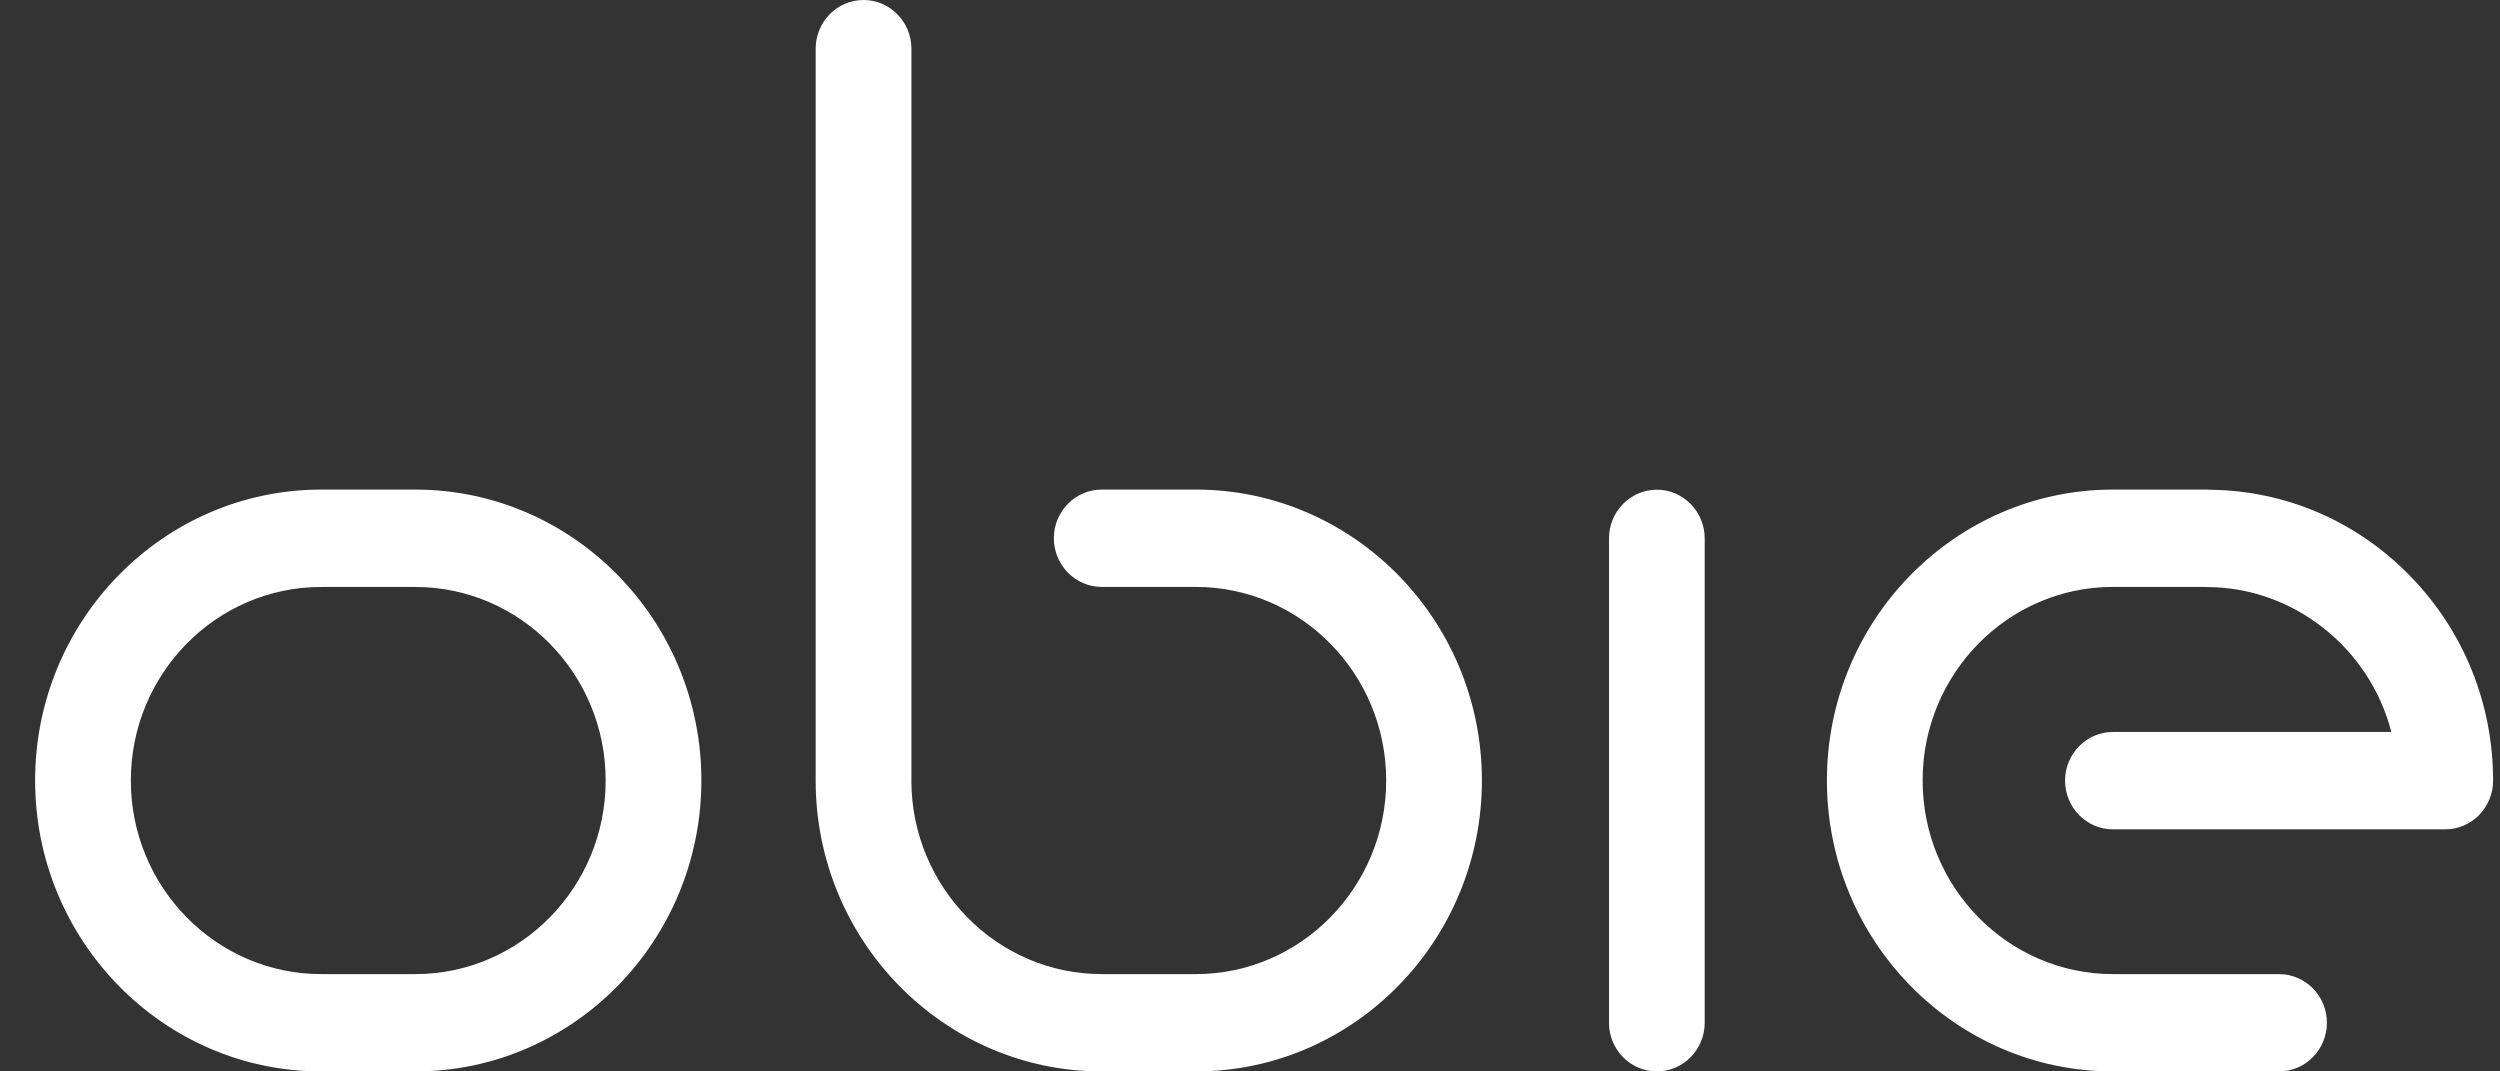 <svg width="42" height="18" viewBox="0 0 42 18" fill="none" xmlns="http://www.w3.org/2000/svg">
<rect x="0" y="0" width="42" height="18" fill="#333333" stroke="none"/>
<path fill-rule="evenodd" clip-rule="evenodd" d="M18.509 8.225H20.09C22.74 8.225 24.896 10.417 24.896 13.112C24.896 15.807 22.74 18 20.09 18H18.509C15.859 18 13.703 15.808 13.703 13.113V0.818C13.703 0.367 14.063 0 14.507 0C14.951 0 15.312 0.367 15.312 0.818V13.112C15.312 13.116 15.312 13.119 15.311 13.123C15.318 14.911 16.752 16.365 18.509 16.365H20.09C21.853 16.365 23.288 14.905 23.288 13.112C23.288 11.319 21.853 9.86 20.09 9.86H18.509C18.066 9.86 17.705 9.493 17.705 9.041C17.705 8.591 18.066 8.225 18.509 8.225ZM40.494 9.68C39.599 8.76 38.408 8.244 37.14 8.228C37.12 8.226 37.1 8.225 37.079 8.225H35.497C32.847 8.225 30.692 10.417 30.692 13.112C30.692 15.807 32.847 18 35.497 18H38.288C38.731 18 39.092 17.633 39.092 17.182C39.092 16.731 38.731 16.365 38.288 16.365H35.497C33.734 16.365 32.3 14.905 32.3 13.112C32.3 11.319 33.734 9.86 35.497 9.86H37.032L37.041 9.861L37.054 9.862C37.062 9.862 37.07 9.863 37.079 9.863C38.523 9.863 39.811 10.881 40.174 12.297H35.497C35.054 12.297 34.693 12.664 34.693 13.114C34.693 13.566 35.053 13.933 35.497 13.933H41.08C41.523 13.933 41.884 13.566 41.884 13.114C41.884 11.822 41.391 10.602 40.494 9.68ZM6.977 8.225H5.396C2.746 8.225 0.59 10.417 0.59 13.112C0.59 15.807 2.746 18 5.396 18H6.977C9.627 18 11.783 15.807 11.783 13.112C11.784 10.417 9.627 8.225 6.977 8.225ZM6.977 16.365H5.396C3.633 16.365 2.198 14.906 2.198 13.112C2.198 11.319 3.633 9.861 5.396 9.861H6.977C8.741 9.861 10.175 11.319 10.175 13.112C10.175 14.906 8.741 16.365 6.977 16.365ZM27.031 9.044C27.031 8.594 27.392 8.227 27.835 8.227C28.278 8.227 28.639 8.594 28.639 9.044V17.182C28.639 17.633 28.278 18 27.835 18C27.392 18 27.031 17.633 27.031 17.182V9.044Z" fill="white"/>
</svg>
